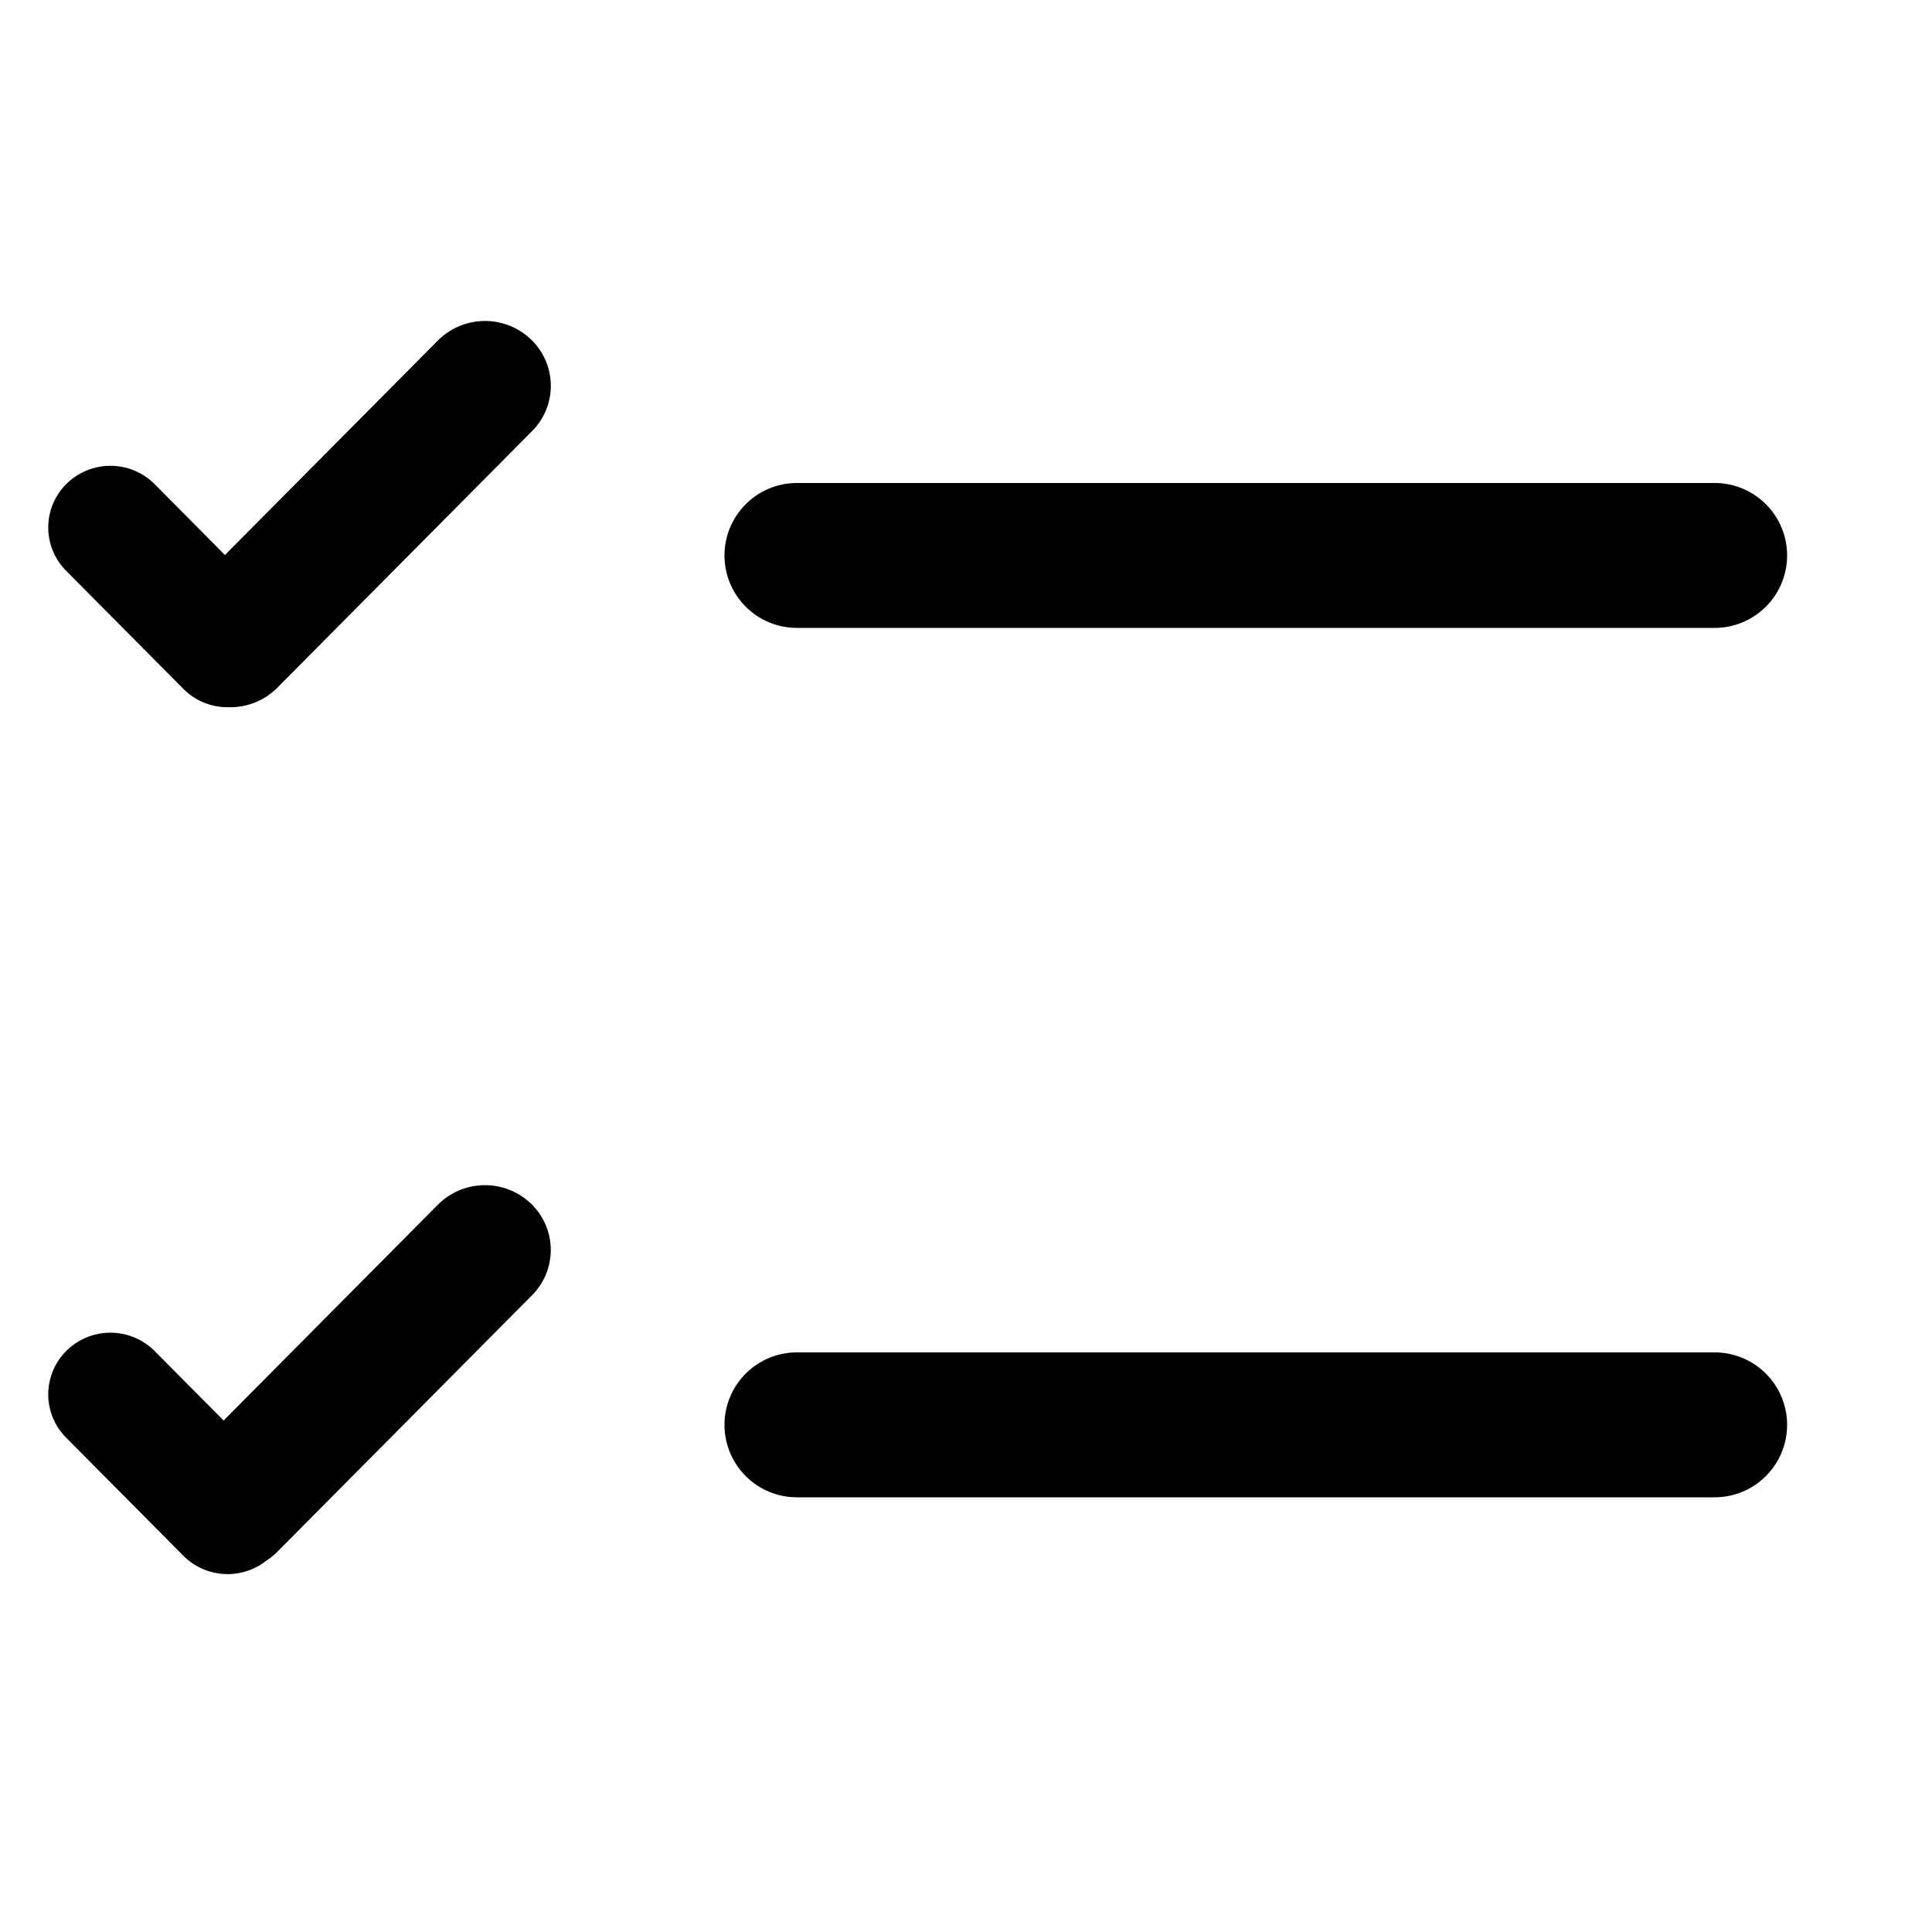 <svg viewBox="0 0 20 20" xmlns="http://www.w3.org/2000/svg"><path d="M2.315 14.705l2.224-2.24a.689.689 0 0 1 .963 0 .664.664 0 0 1 0 .949L2.865 16.07a.682.682 0 0 1-.112.089.647.647 0 0 1-.852-.051L.688 14.886a.635.635 0 0 1 0-.903.647.647 0 0 1 .91 0l.717.722zm5.185.045a.75.75 0 0 1 .75-.75h9.5a.75.75 0 1 1 0 1.5h-9.5a.75.75 0 0 1-.75-.75zM2.329 5.745l2.21-2.226a.689.689 0 0 1 .963 0 .664.664 0 0 1 0 .95L2.865 7.125a.685.685 0 0 1-.496.196.644.644 0 0 1-.468-.187L.688 5.912a.635.635 0 0 1 0-.903.647.647 0 0 1 .91 0l.73.736zM7.5 5.75A.75.75 0 0 1 8.25 5h9.5a.75.75 0 1 1 0 1.5h-9.5a.75.75 0 0 1-.75-.75z"/></svg>
